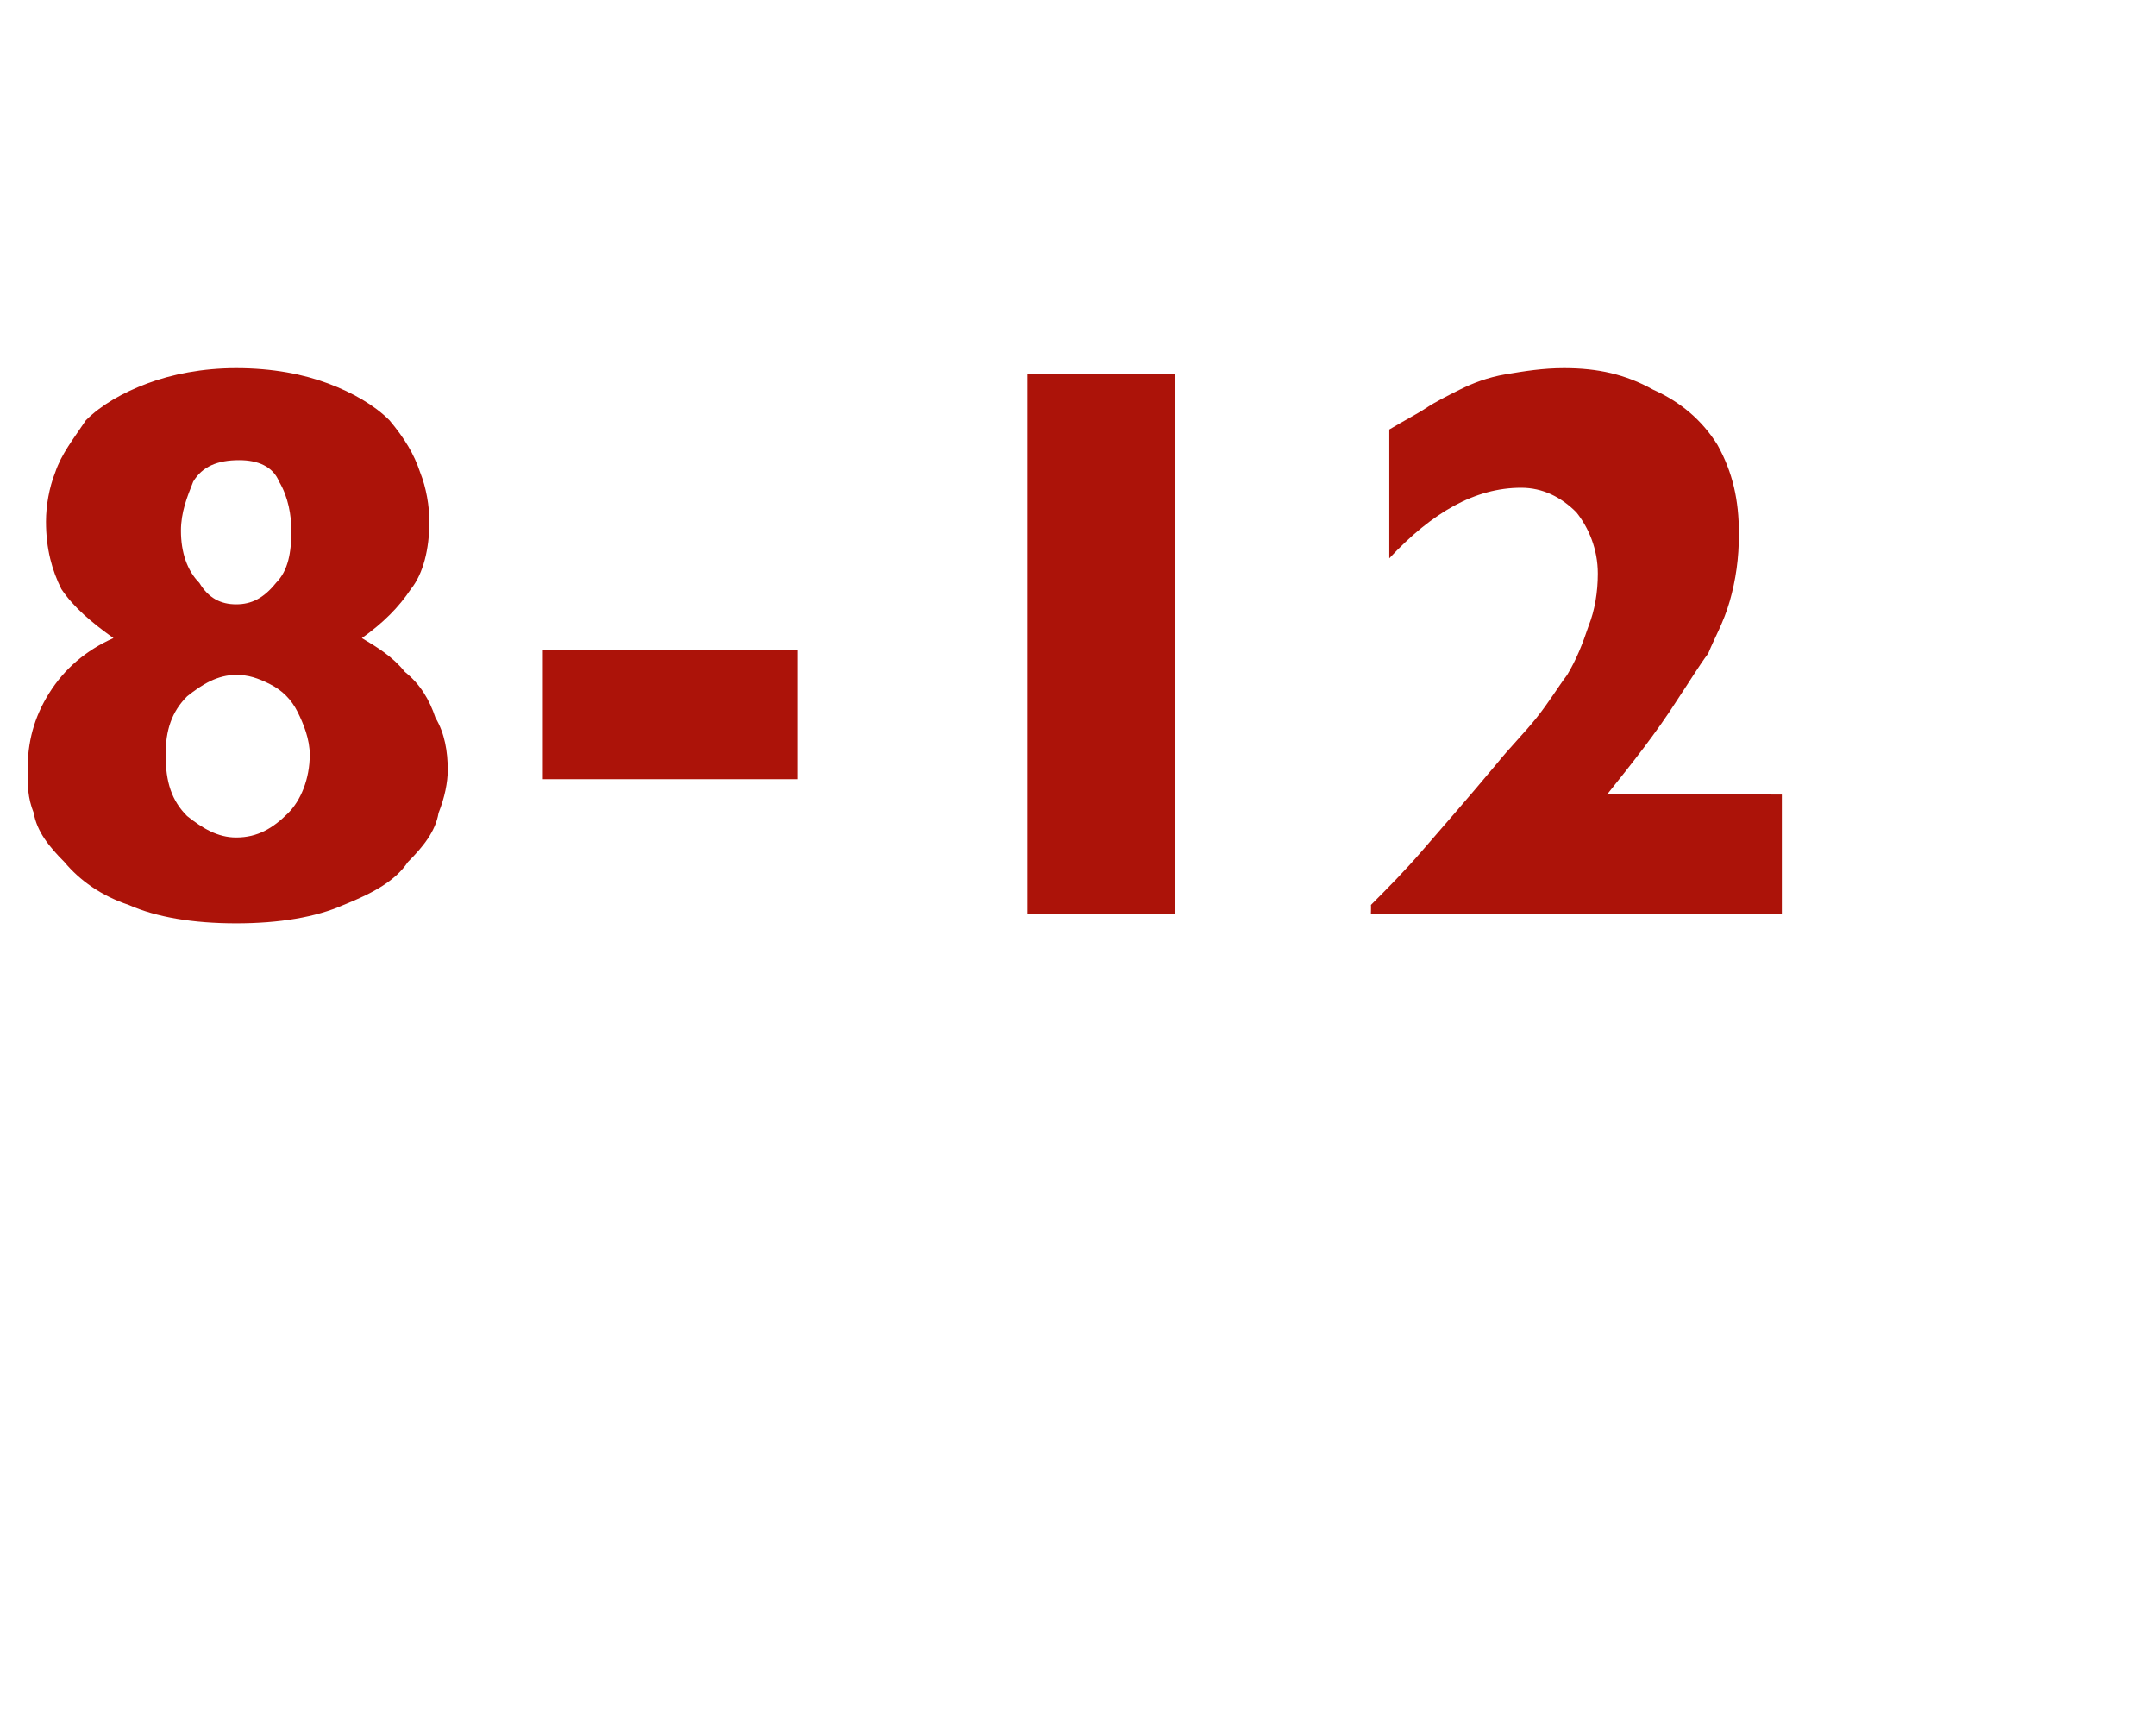 <?xml version="1.0" standalone="no"?><!DOCTYPE svg PUBLIC "-//W3C//DTD SVG 1.1//EN" "http://www.w3.org/Graphics/SVG/1.1/DTD/svg11.dtd"><svg xmlns="http://www.w3.org/2000/svg" version="1.1" width="70.3px" height="56.3px" viewBox="0 -12 70.3 56.3" style="top:-12px">  <desc>8 12</desc>  <defs/>  <g id="Polygon156702">    <path d="M 14.6 13.1 C 14.6 13.5 14.5 14 14.3 14.5 C 14.2 15.1 13.8 15.6 13.3 16.1 C 12.9 16.7 12.2 17.1 11.2 17.5 C 10.3 17.9 9.1 18.1 7.7 18.1 C 6.3 18.1 5.1 17.9 4.2 17.5 C 3.3 17.2 2.6 16.7 2.1 16.1 C 1.6 15.6 1.2 15.1 1.1 14.5 C 0.9 14 0.9 13.6 0.9 13.1 C 0.9 12.2 1.1 11.4 1.6 10.6 C 2.1 9.8 2.8 9.2 3.7 8.8 C 3 8.3 2.4 7.8 2 7.2 C 1.7 6.6 1.5 5.9 1.5 5 C 1.5 4.5 1.6 3.9 1.8 3.4 C 2 2.8 2.4 2.3 2.8 1.7 C 3.3 1.2 4 0.8 4.8 0.5 C 5.6 0.2 6.6 0 7.7 0 C 8.9 0 9.9 0.2 10.7 0.5 C 11.5 0.8 12.2 1.2 12.7 1.7 C 13.2 2.3 13.5 2.8 13.7 3.4 C 13.9 3.9 14 4.5 14 5 C 14 5.9 13.8 6.7 13.4 7.2 C 13 7.8 12.5 8.3 11.8 8.8 C 12.3 9.1 12.8 9.4 13.2 9.9 C 13.7 10.3 14 10.8 14.2 11.4 C 14.5 11.9 14.6 12.5 14.6 13.1 Z M 9.5 5.3 C 9.5 4.8 9.4 4.2 9.1 3.7 C 8.9 3.2 8.4 3 7.8 3 C 7.1 3 6.6 3.2 6.3 3.7 C 6.1 4.2 5.9 4.7 5.9 5.3 C 5.9 6 6.1 6.6 6.5 7 C 6.8 7.5 7.2 7.7 7.7 7.7 C 8.2 7.7 8.6 7.5 9 7 C 9.4 6.6 9.5 6 9.5 5.3 Z M 10.1 12.6 C 10.1 12.1 9.9 11.6 9.7 11.2 C 9.5 10.8 9.2 10.5 8.8 10.3 C 8.4 10.1 8.1 10 7.7 10 C 7.1 10 6.6 10.3 6.1 10.7 C 5.6 11.2 5.4 11.8 5.4 12.6 C 5.4 13.5 5.6 14.1 6.1 14.6 C 6.6 15 7.1 15.3 7.7 15.3 C 8.4 15.3 8.9 15 9.4 14.5 C 9.8 14.1 10.1 13.4 10.1 12.6 Z M 26 13.4 L 17.7 13.4 L 17.7 9.2 L 26 9.2 L 26 13.4 Z M 38.3 17.8 L 33.5 17.8 L 33.5 0.2 L 38.3 0.2 L 38.3 17.8 Z M 58.1 17.8 L 44.7 17.8 C 44.7 17.8 44.71 17.49 44.7 17.5 C 45.2 17 45.8 16.4 46.4 15.7 C 47 15 47.8 14.1 48.8 12.9 C 49.2 12.4 49.7 11.9 50.1 11.4 C 50.5 10.9 50.8 10.4 51.1 10 C 51.4 9.5 51.6 9 51.8 8.4 C 52 7.9 52.1 7.3 52.1 6.7 C 52.1 5.9 51.8 5.2 51.4 4.7 C 50.9 4.2 50.3 3.9 49.6 3.9 C 48.1 3.9 46.7 4.7 45.3 6.2 C 45.3 6.2 45.3 2 45.3 2 C 45.8 1.7 46.2 1.5 46.5 1.3 C 46.8 1.1 47.2 0.9 47.6 0.7 C 48 0.5 48.5 0.3 49.1 0.2 C 49.7 0.1 50.3 0 51 0 C 52.1 0 53 0.2 53.9 0.7 C 54.8 1.1 55.5 1.7 56 2.5 C 56.5 3.4 56.7 4.3 56.7 5.4 C 56.7 6.2 56.6 6.9 56.4 7.6 C 56.2 8.3 55.9 8.8 55.7 9.3 C 55.4 9.7 55.1 10.2 54.7 10.8 C 54 11.9 53.2 12.9 52.4 13.9 C 52.38 13.89 58.1 13.9 58.1 13.9 L 58.1 17.8 Z " stroke="none" fill="#ac1309"/>  </g></svg>